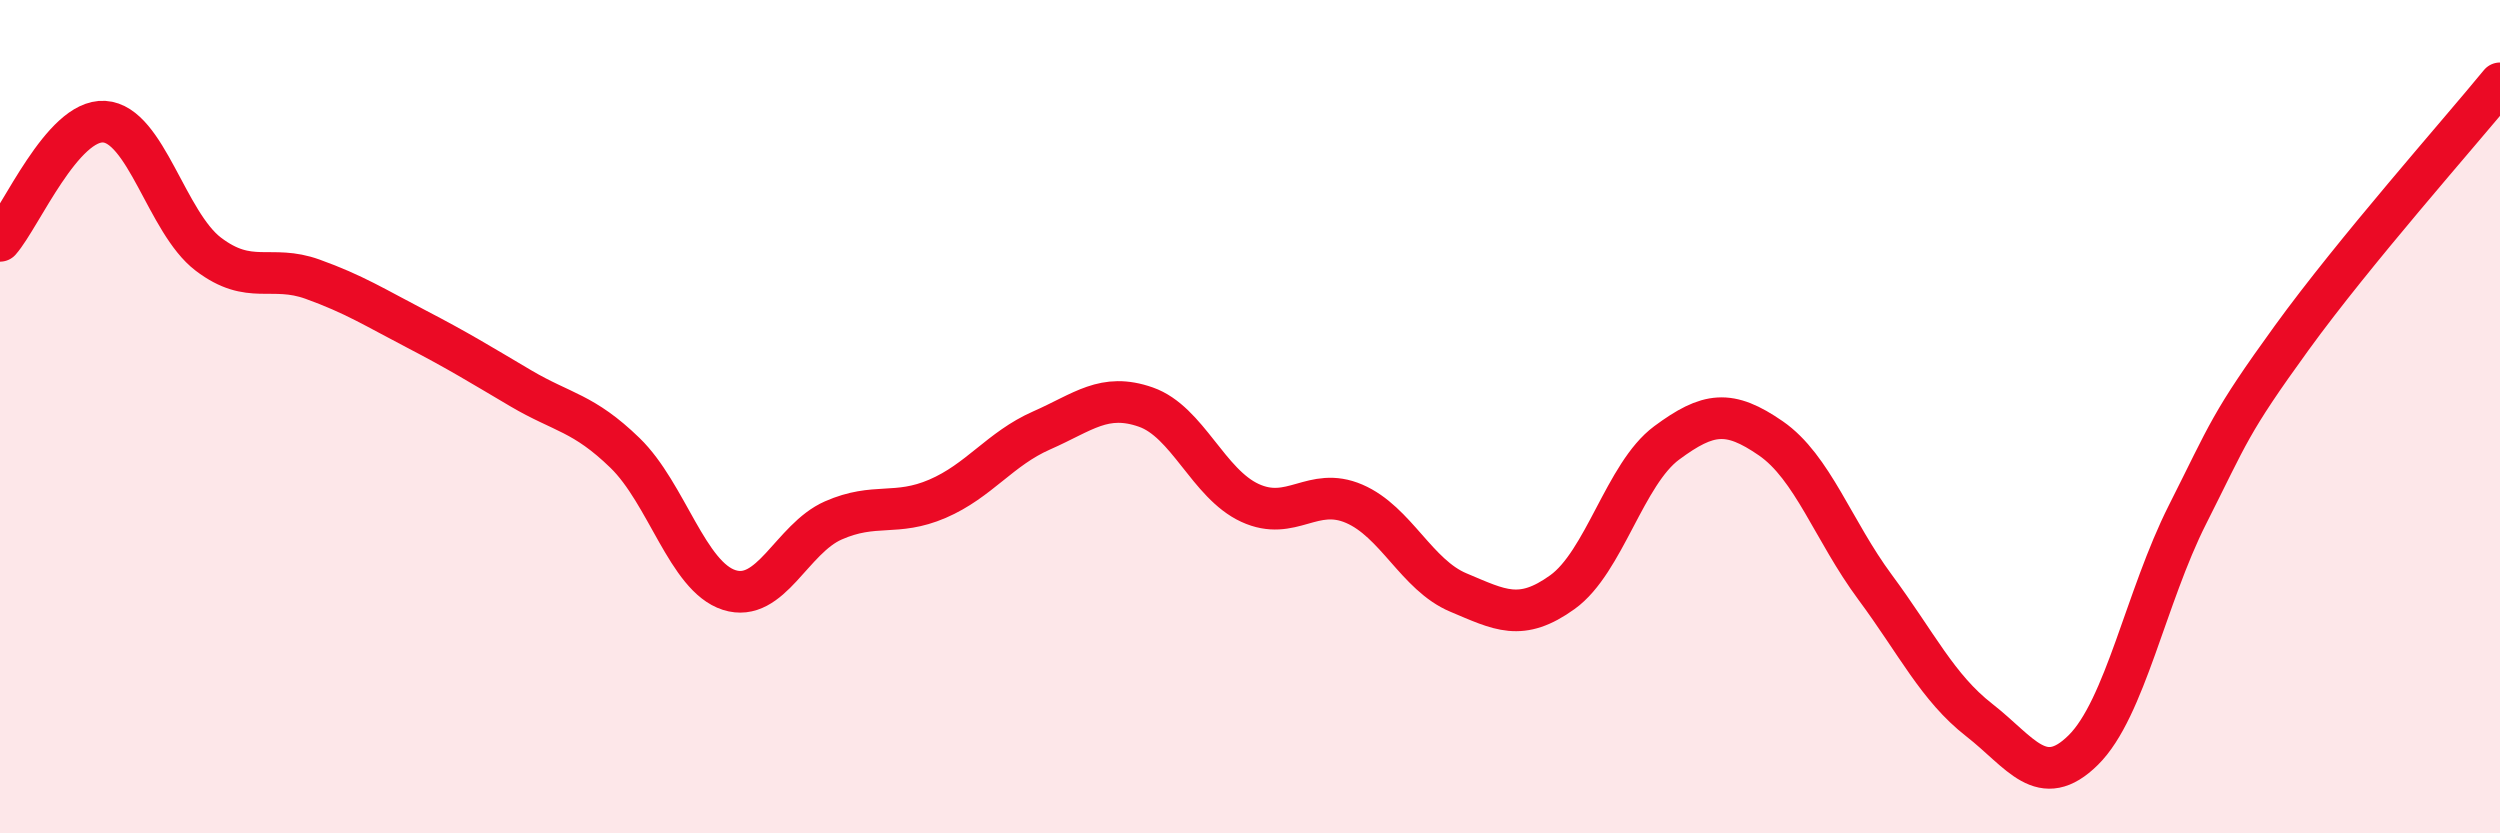 
    <svg width="60" height="20" viewBox="0 0 60 20" xmlns="http://www.w3.org/2000/svg">
      <path
        d="M 0,5.78 C 0.5,5.21 1.5,2.86 2.5,2.92 C 3.5,2.98 4,5.34 5,6.1 C 6,6.86 6.5,6.34 7.5,6.7 C 8.5,7.06 9,7.38 10,7.9 C 11,8.42 11.5,8.73 12.5,9.32 C 13.5,9.91 14,9.9 15,10.87 C 16,11.84 16.5,13.84 17.5,14.16 C 18.5,14.48 19,12.93 20,12.49 C 21,12.05 21.5,12.4 22.5,11.97 C 23.5,11.54 24,10.77 25,10.33 C 26,9.89 26.5,9.42 27.5,9.77 C 28.5,10.12 29,11.61 30,12.07 C 31,12.53 31.5,11.66 32.5,12.09 C 33.5,12.52 34,13.8 35,14.22 C 36,14.64 36.5,14.93 37.5,14.21 C 38.5,13.49 39,11.37 40,10.63 C 41,9.89 41.5,9.83 42.5,10.52 C 43.5,11.21 44,12.74 45,14.09 C 46,15.44 46.5,16.5 47.5,17.28 C 48.5,18.06 49,18.99 50,18 C 51,17.01 51.5,14.33 52.5,12.35 C 53.5,10.37 53.5,10.18 55,8.11 C 56.5,6.04 59,3.22 60,2L60 20L0 20Z"
        fill="#EB0A25"
        opacity="0.1"
        stroke-linecap="round"
        stroke-linejoin="round"
      />
      <path
        d="M 0,5.78 C 0.5,5.21 1.5,2.86 2.5,2.92 C 3.5,2.98 4,5.34 5,6.1 C 6,6.86 6.5,6.34 7.5,6.7 C 8.5,7.06 9,7.38 10,7.9 C 11,8.42 11.5,8.73 12.5,9.32 C 13.5,9.91 14,9.9 15,10.87 C 16,11.84 16.5,13.84 17.5,14.16 C 18.5,14.48 19,12.93 20,12.49 C 21,12.05 21.5,12.4 22.5,11.97 C 23.5,11.54 24,10.77 25,10.33 C 26,9.89 26.5,9.42 27.5,9.77 C 28.5,10.12 29,11.61 30,12.07 C 31,12.53 31.5,11.66 32.5,12.09 C 33.5,12.52 34,13.8 35,14.22 C 36,14.64 36.5,14.93 37.5,14.21 C 38.5,13.49 39,11.37 40,10.63 C 41,9.89 41.5,9.83 42.5,10.52 C 43.5,11.21 44,12.74 45,14.09 C 46,15.44 46.5,16.5 47.5,17.28 C 48.5,18.06 49,18.99 50,18 C 51,17.01 51.5,14.33 52.5,12.35 C 53.5,10.37 53.5,10.18 55,8.11 C 56.5,6.04 59,3.22 60,2"
        stroke="#EB0A25"
        stroke-width="1"
        fill="none"
        stroke-linecap="round"
        stroke-linejoin="round"
      />
    </svg>
  